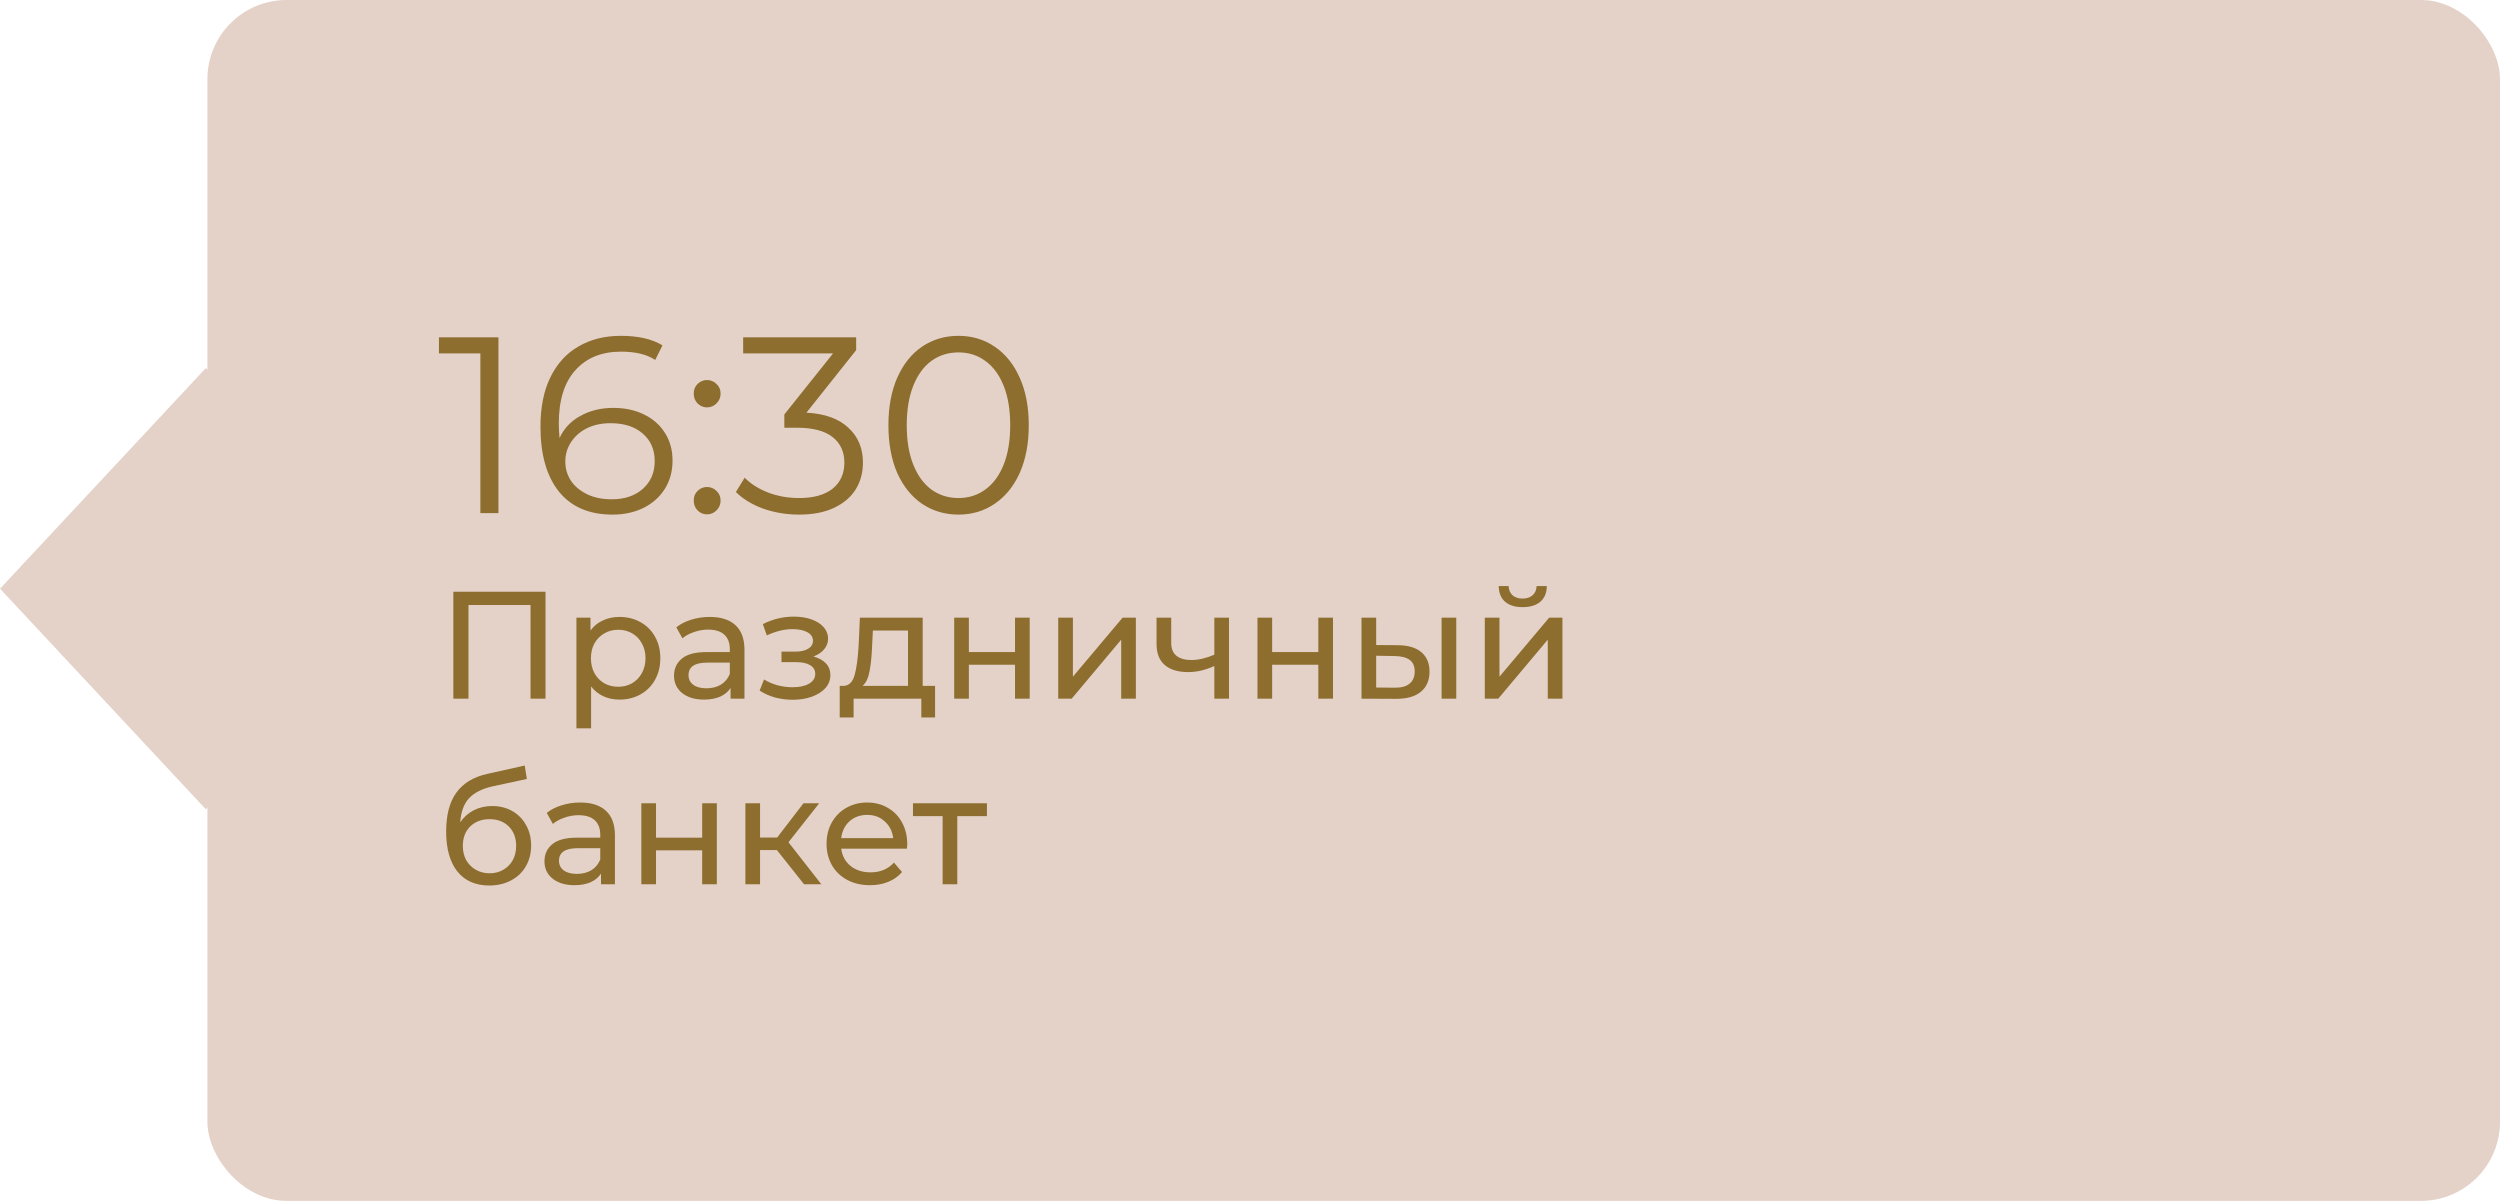 <?xml version="1.0" encoding="UTF-8"?> <svg xmlns="http://www.w3.org/2000/svg" width="229" height="110" viewBox="0 0 229 110" fill="none"> <rect x="19" width="210" height="110" rx="7.247" fill="#E4D2C9"></rect> <rect width="27.643" height="27.643" transform="matrix(0.682 0.731 -0.682 0.731 18.855 33.716)" fill="#E4D2C9"></rect> <path d="M45.658 30.9V47H44.002V32.372H40.207V30.9H45.658ZM56.176 37.363C57.234 37.363 58.17 37.562 58.983 37.961C59.81 38.36 60.455 38.927 60.914 39.663C61.374 40.384 61.605 41.227 61.605 42.193C61.605 43.174 61.367 44.041 60.892 44.792C60.416 45.543 59.757 46.126 58.913 46.54C58.086 46.939 57.15 47.138 56.108 47.138C53.976 47.138 52.343 46.44 51.209 45.045C50.074 43.634 49.507 41.649 49.507 39.088C49.507 37.294 49.813 35.776 50.426 34.534C51.04 33.292 51.898 32.357 53.002 31.728C54.106 31.084 55.395 30.762 56.867 30.762C58.461 30.762 59.734 31.053 60.684 31.636L60.017 32.97C59.251 32.464 58.208 32.211 56.889 32.211C55.111 32.211 53.715 32.778 52.703 33.913C51.691 35.032 51.185 36.665 51.185 38.812C51.185 39.195 51.209 39.632 51.255 40.123C51.653 39.249 52.289 38.574 53.163 38.099C54.038 37.608 55.042 37.363 56.176 37.363ZM56.038 45.735C57.204 45.735 58.147 45.421 58.867 44.792C59.603 44.148 59.971 43.297 59.971 42.239C59.971 41.181 59.603 40.338 58.867 39.709C58.147 39.08 57.166 38.766 55.923 38.766C55.111 38.766 54.39 38.919 53.761 39.226C53.148 39.533 52.665 39.954 52.312 40.491C51.96 41.028 51.783 41.626 51.783 42.285C51.783 42.898 51.944 43.466 52.267 43.987C52.604 44.508 53.094 44.93 53.739 45.252C54.383 45.574 55.149 45.735 56.038 45.735ZM64.764 37.317C64.427 37.317 64.135 37.194 63.89 36.949C63.66 36.704 63.545 36.405 63.545 36.052C63.545 35.699 63.66 35.408 63.89 35.178C64.135 34.933 64.427 34.81 64.764 34.81C65.102 34.81 65.393 34.933 65.638 35.178C65.883 35.408 66.006 35.699 66.006 36.052C66.006 36.405 65.883 36.704 65.638 36.949C65.393 37.194 65.102 37.317 64.764 37.317ZM64.764 47.115C64.427 47.115 64.135 46.992 63.89 46.747C63.66 46.502 63.545 46.203 63.545 45.85C63.545 45.497 63.66 45.206 63.89 44.976C64.135 44.731 64.427 44.608 64.764 44.608C65.102 44.608 65.393 44.731 65.638 44.976C65.883 45.206 66.006 45.497 66.006 45.85C66.006 46.203 65.883 46.502 65.638 46.747C65.393 46.992 65.102 47.115 64.764 47.115ZM73.87 37.8C75.557 37.892 76.837 38.352 77.711 39.18C78.6 39.993 79.045 41.058 79.045 42.377C79.045 43.297 78.823 44.117 78.378 44.838C77.933 45.543 77.274 46.103 76.4 46.517C75.526 46.931 74.46 47.138 73.203 47.138C72.038 47.138 70.934 46.954 69.891 46.586C68.864 46.203 68.036 45.697 67.407 45.068L68.212 43.757C68.749 44.309 69.462 44.761 70.351 45.114C71.24 45.451 72.191 45.62 73.203 45.62C74.522 45.62 75.541 45.336 76.262 44.769C76.983 44.186 77.343 43.389 77.343 42.377C77.343 41.38 76.983 40.598 76.262 40.031C75.541 39.464 74.453 39.18 72.996 39.18H71.846V37.961L76.308 32.372H68.074V30.9H78.424V32.073L73.87 37.8ZM87.796 47.138C86.554 47.138 85.442 46.808 84.461 46.149C83.495 45.49 82.736 44.547 82.184 43.32C81.647 42.078 81.379 40.621 81.379 38.95C81.379 37.279 81.647 35.83 82.184 34.603C82.736 33.361 83.495 32.41 84.461 31.751C85.442 31.092 86.554 30.762 87.796 30.762C89.038 30.762 90.142 31.092 91.108 31.751C92.089 32.41 92.856 33.361 93.408 34.603C93.96 35.83 94.236 37.279 94.236 38.95C94.236 40.621 93.96 42.078 93.408 43.32C92.856 44.547 92.089 45.49 91.108 46.149C90.142 46.808 89.038 47.138 87.796 47.138ZM87.796 45.62C88.731 45.62 89.551 45.359 90.257 44.838C90.977 44.317 91.537 43.558 91.936 42.561C92.334 41.564 92.534 40.361 92.534 38.95C92.534 37.539 92.334 36.336 91.936 35.339C91.537 34.342 90.977 33.583 90.257 33.062C89.551 32.541 88.731 32.28 87.796 32.28C86.86 32.28 86.032 32.541 85.312 33.062C84.606 33.583 84.054 34.342 83.656 35.339C83.257 36.336 83.058 37.539 83.058 38.95C83.058 40.361 83.257 41.564 83.656 42.561C84.054 43.558 84.606 44.317 85.312 44.838C86.032 45.359 86.86 45.62 87.796 45.62ZM49.968 54.2V64H48.596V55.418H42.912V64H41.526V54.2H49.968ZM56.734 56.51C57.453 56.51 58.097 56.669 58.666 56.986C59.235 57.303 59.679 57.747 59.996 58.316C60.323 58.885 60.486 59.543 60.486 60.29C60.486 61.037 60.323 61.699 59.996 62.278C59.679 62.847 59.235 63.291 58.666 63.608C58.097 63.925 57.453 64.084 56.734 64.084C56.202 64.084 55.712 63.981 55.264 63.776C54.825 63.571 54.452 63.272 54.144 62.88V66.716H52.8V56.58H54.088V57.756C54.387 57.345 54.765 57.037 55.222 56.832C55.679 56.617 56.183 56.51 56.734 56.51ZM56.622 62.908C57.098 62.908 57.523 62.801 57.896 62.586C58.279 62.362 58.577 62.054 58.792 61.662C59.016 61.261 59.128 60.803 59.128 60.29C59.128 59.777 59.016 59.324 58.792 58.932C58.577 58.531 58.279 58.223 57.896 58.008C57.523 57.793 57.098 57.686 56.622 57.686C56.155 57.686 55.731 57.798 55.348 58.022C54.975 58.237 54.676 58.54 54.452 58.932C54.237 59.324 54.13 59.777 54.13 60.29C54.13 60.803 54.237 61.261 54.452 61.662C54.667 62.054 54.965 62.362 55.348 62.586C55.731 62.801 56.155 62.908 56.622 62.908ZM65.016 56.51C66.043 56.51 66.827 56.762 67.368 57.266C67.919 57.77 68.194 58.521 68.194 59.52V64H66.92V63.02C66.696 63.365 66.374 63.631 65.954 63.818C65.544 63.995 65.054 64.084 64.484 64.084C63.654 64.084 62.986 63.883 62.482 63.482C61.988 63.081 61.74 62.553 61.74 61.9C61.74 61.247 61.978 60.724 62.454 60.332C62.93 59.931 63.686 59.73 64.722 59.73H66.85V59.464C66.85 58.885 66.682 58.442 66.346 58.134C66.01 57.826 65.516 57.672 64.862 57.672C64.424 57.672 63.994 57.747 63.574 57.896C63.154 58.036 62.8 58.227 62.51 58.47L61.95 57.462C62.333 57.154 62.79 56.921 63.322 56.762C63.854 56.594 64.419 56.51 65.016 56.51ZM64.708 63.048C65.222 63.048 65.665 62.936 66.038 62.712C66.412 62.479 66.682 62.152 66.85 61.732V60.696H64.778C63.64 60.696 63.07 61.079 63.07 61.844C63.07 62.217 63.215 62.511 63.504 62.726C63.794 62.941 64.195 63.048 64.708 63.048ZM74.51 60.136C75.004 60.267 75.387 60.477 75.657 60.766C75.928 61.055 76.064 61.415 76.064 61.844C76.064 62.283 75.914 62.675 75.615 63.02C75.317 63.356 74.901 63.622 74.37 63.818C73.847 64.005 73.259 64.098 72.606 64.098C72.055 64.098 71.513 64.028 70.981 63.888C70.459 63.739 69.992 63.529 69.582 63.258L69.987 62.236C70.342 62.46 70.748 62.637 71.206 62.768C71.663 62.889 72.125 62.95 72.591 62.95C73.226 62.95 73.73 62.843 74.103 62.628C74.486 62.404 74.677 62.105 74.677 61.732C74.677 61.387 74.523 61.121 74.216 60.934C73.917 60.747 73.492 60.654 72.942 60.654H71.584V59.688H72.844C73.347 59.688 73.744 59.599 74.034 59.422C74.323 59.245 74.468 59.002 74.468 58.694C74.468 58.358 74.295 58.097 73.95 57.91C73.614 57.723 73.156 57.63 72.578 57.63C71.84 57.63 71.061 57.821 70.24 58.204L69.876 57.168C70.781 56.711 71.728 56.482 72.718 56.482C73.315 56.482 73.852 56.566 74.328 56.734C74.803 56.902 75.177 57.14 75.448 57.448C75.718 57.756 75.853 58.106 75.853 58.498C75.853 58.862 75.732 59.189 75.49 59.478C75.247 59.767 74.92 59.987 74.51 60.136ZM85.653 62.824V65.722H84.393V64H78.191V65.722H76.917V62.824H77.309C77.785 62.796 78.111 62.46 78.289 61.816C78.466 61.172 78.587 60.262 78.653 59.086L78.765 56.58H84.519V62.824H85.653ZM79.885 59.184C79.847 60.117 79.768 60.892 79.647 61.508C79.535 62.115 79.325 62.553 79.017 62.824H83.175V57.756H79.955L79.885 59.184ZM87.404 56.58H88.748V59.73H92.976V56.58H94.32V64H92.976V60.892H88.748V64H87.404V56.58ZM96.933 56.58H98.277V61.984L102.827 56.58H104.045V64H102.701V58.596L98.165 64H96.933V56.58ZM112.576 56.58V64H111.232V61.004C110.429 61.377 109.631 61.564 108.838 61.564C107.914 61.564 107.2 61.349 106.696 60.92C106.192 60.491 105.94 59.847 105.94 58.988V56.58H107.284V58.904C107.284 59.417 107.442 59.805 107.76 60.066C108.086 60.327 108.539 60.458 109.118 60.458C109.771 60.458 110.476 60.295 111.232 59.968V56.58H112.576ZM115.185 56.58H116.529V59.73H120.757V56.58H122.101V64H120.757V60.892H116.529V64H115.185V56.58ZM128.06 59.1C128.993 59.109 129.707 59.324 130.202 59.744C130.697 60.164 130.944 60.757 130.944 61.522C130.944 62.325 130.673 62.945 130.132 63.384C129.6 63.813 128.835 64.023 127.836 64.014L124.714 64V56.58H126.058V59.086L128.06 59.1ZM132.05 56.58H133.394V64H132.05V56.58ZM127.738 62.992C128.345 63.001 128.802 62.88 129.11 62.628C129.427 62.376 129.586 62.003 129.586 61.508C129.586 61.023 129.432 60.668 129.124 60.444C128.816 60.22 128.354 60.103 127.738 60.094L126.058 60.066V62.978L127.738 62.992ZM136.007 56.58H137.351V61.984L141.901 56.58H143.119V64H141.775V58.596L137.239 64H136.007V56.58ZM139.479 55.614C138.788 55.614 138.252 55.451 137.869 55.124C137.486 54.788 137.29 54.307 137.281 53.682H138.191C138.2 54.027 138.317 54.307 138.541 54.522C138.774 54.727 139.082 54.83 139.465 54.83C139.848 54.83 140.156 54.727 140.389 54.522C140.622 54.307 140.744 54.027 140.753 53.682H141.691C141.682 54.307 141.481 54.788 141.089 55.124C140.697 55.451 140.16 55.614 139.479 55.614ZM45.082 73.832C45.773 73.832 46.389 73.986 46.93 74.294C47.471 74.602 47.891 75.031 48.19 75.582C48.498 76.123 48.652 76.744 48.652 77.444C48.652 78.163 48.489 78.802 48.162 79.362C47.845 79.913 47.392 80.342 46.804 80.65C46.225 80.958 45.563 81.112 44.816 81.112C43.556 81.112 42.581 80.683 41.89 79.824C41.209 78.956 40.868 77.738 40.868 76.17C40.868 74.649 41.181 73.459 41.806 72.6C42.431 71.732 43.388 71.158 44.676 70.878L48.064 70.122L48.26 71.354L45.138 72.026C44.167 72.241 43.444 72.605 42.968 73.118C42.492 73.631 42.221 74.369 42.156 75.33C42.473 74.854 42.884 74.485 43.388 74.224C43.892 73.963 44.457 73.832 45.082 73.832ZM44.844 79.992C45.32 79.992 45.74 79.885 46.104 79.67C46.477 79.455 46.767 79.161 46.972 78.788C47.177 78.405 47.28 77.971 47.28 77.486C47.28 76.749 47.056 76.156 46.608 75.708C46.16 75.26 45.572 75.036 44.844 75.036C44.116 75.036 43.523 75.26 43.066 75.708C42.618 76.156 42.394 76.749 42.394 77.486C42.394 77.971 42.497 78.405 42.702 78.788C42.917 79.161 43.211 79.455 43.584 79.67C43.957 79.885 44.377 79.992 44.844 79.992ZM53.149 73.51C54.176 73.51 54.96 73.762 55.501 74.266C56.052 74.77 56.327 75.521 56.327 76.52V81H55.053V80.02C54.829 80.365 54.507 80.631 54.087 80.818C53.676 80.995 53.187 81.084 52.617 81.084C51.786 81.084 51.119 80.883 50.615 80.482C50.12 80.081 49.873 79.553 49.873 78.9C49.873 78.247 50.111 77.724 50.587 77.332C51.063 76.931 51.819 76.73 52.855 76.73H54.983V76.464C54.983 75.885 54.815 75.442 54.479 75.134C54.143 74.826 53.648 74.672 52.995 74.672C52.556 74.672 52.127 74.747 51.707 74.896C51.287 75.036 50.932 75.227 50.643 75.47L50.083 74.462C50.466 74.154 50.923 73.921 51.455 73.762C51.987 73.594 52.552 73.51 53.149 73.51ZM52.841 80.048C53.355 80.048 53.798 79.936 54.171 79.712C54.544 79.479 54.815 79.152 54.983 78.732V77.696H52.911C51.773 77.696 51.203 78.079 51.203 78.844C51.203 79.217 51.348 79.511 51.637 79.726C51.926 79.941 52.328 80.048 52.841 80.048ZM58.747 73.58H60.091V76.73H64.319V73.58H65.663V81H64.319V77.892H60.091V81H58.747V73.58ZM71.161 77.864H69.621V81H68.277V73.58H69.621V76.716H71.189L73.597 73.58H75.039L72.225 77.15L75.235 81H73.653L71.161 77.864ZM83.104 77.332C83.104 77.435 83.094 77.57 83.076 77.738H77.056C77.14 78.391 77.424 78.919 77.91 79.32C78.404 79.712 79.016 79.908 79.744 79.908C80.63 79.908 81.344 79.609 81.886 79.012L82.628 79.88C82.292 80.272 81.872 80.571 81.368 80.776C80.873 80.981 80.318 81.084 79.702 81.084C78.918 81.084 78.222 80.925 77.616 80.608C77.009 80.281 76.538 79.829 76.202 79.25C75.875 78.671 75.712 78.018 75.712 77.29C75.712 76.571 75.87 75.923 76.188 75.344C76.514 74.765 76.958 74.317 77.518 74C78.087 73.673 78.726 73.51 79.436 73.51C80.145 73.51 80.775 73.673 81.326 74C81.886 74.317 82.32 74.765 82.628 75.344C82.945 75.923 83.104 76.585 83.104 77.332ZM79.436 74.644C78.792 74.644 78.25 74.84 77.812 75.232C77.382 75.624 77.13 76.137 77.056 76.772H81.816C81.741 76.147 81.484 75.638 81.046 75.246C80.616 74.845 80.08 74.644 79.436 74.644ZM90.404 74.756H87.688V81H86.344V74.756H83.628V73.58H90.404V74.756Z" fill="#8D6E2F"></path> </svg> 